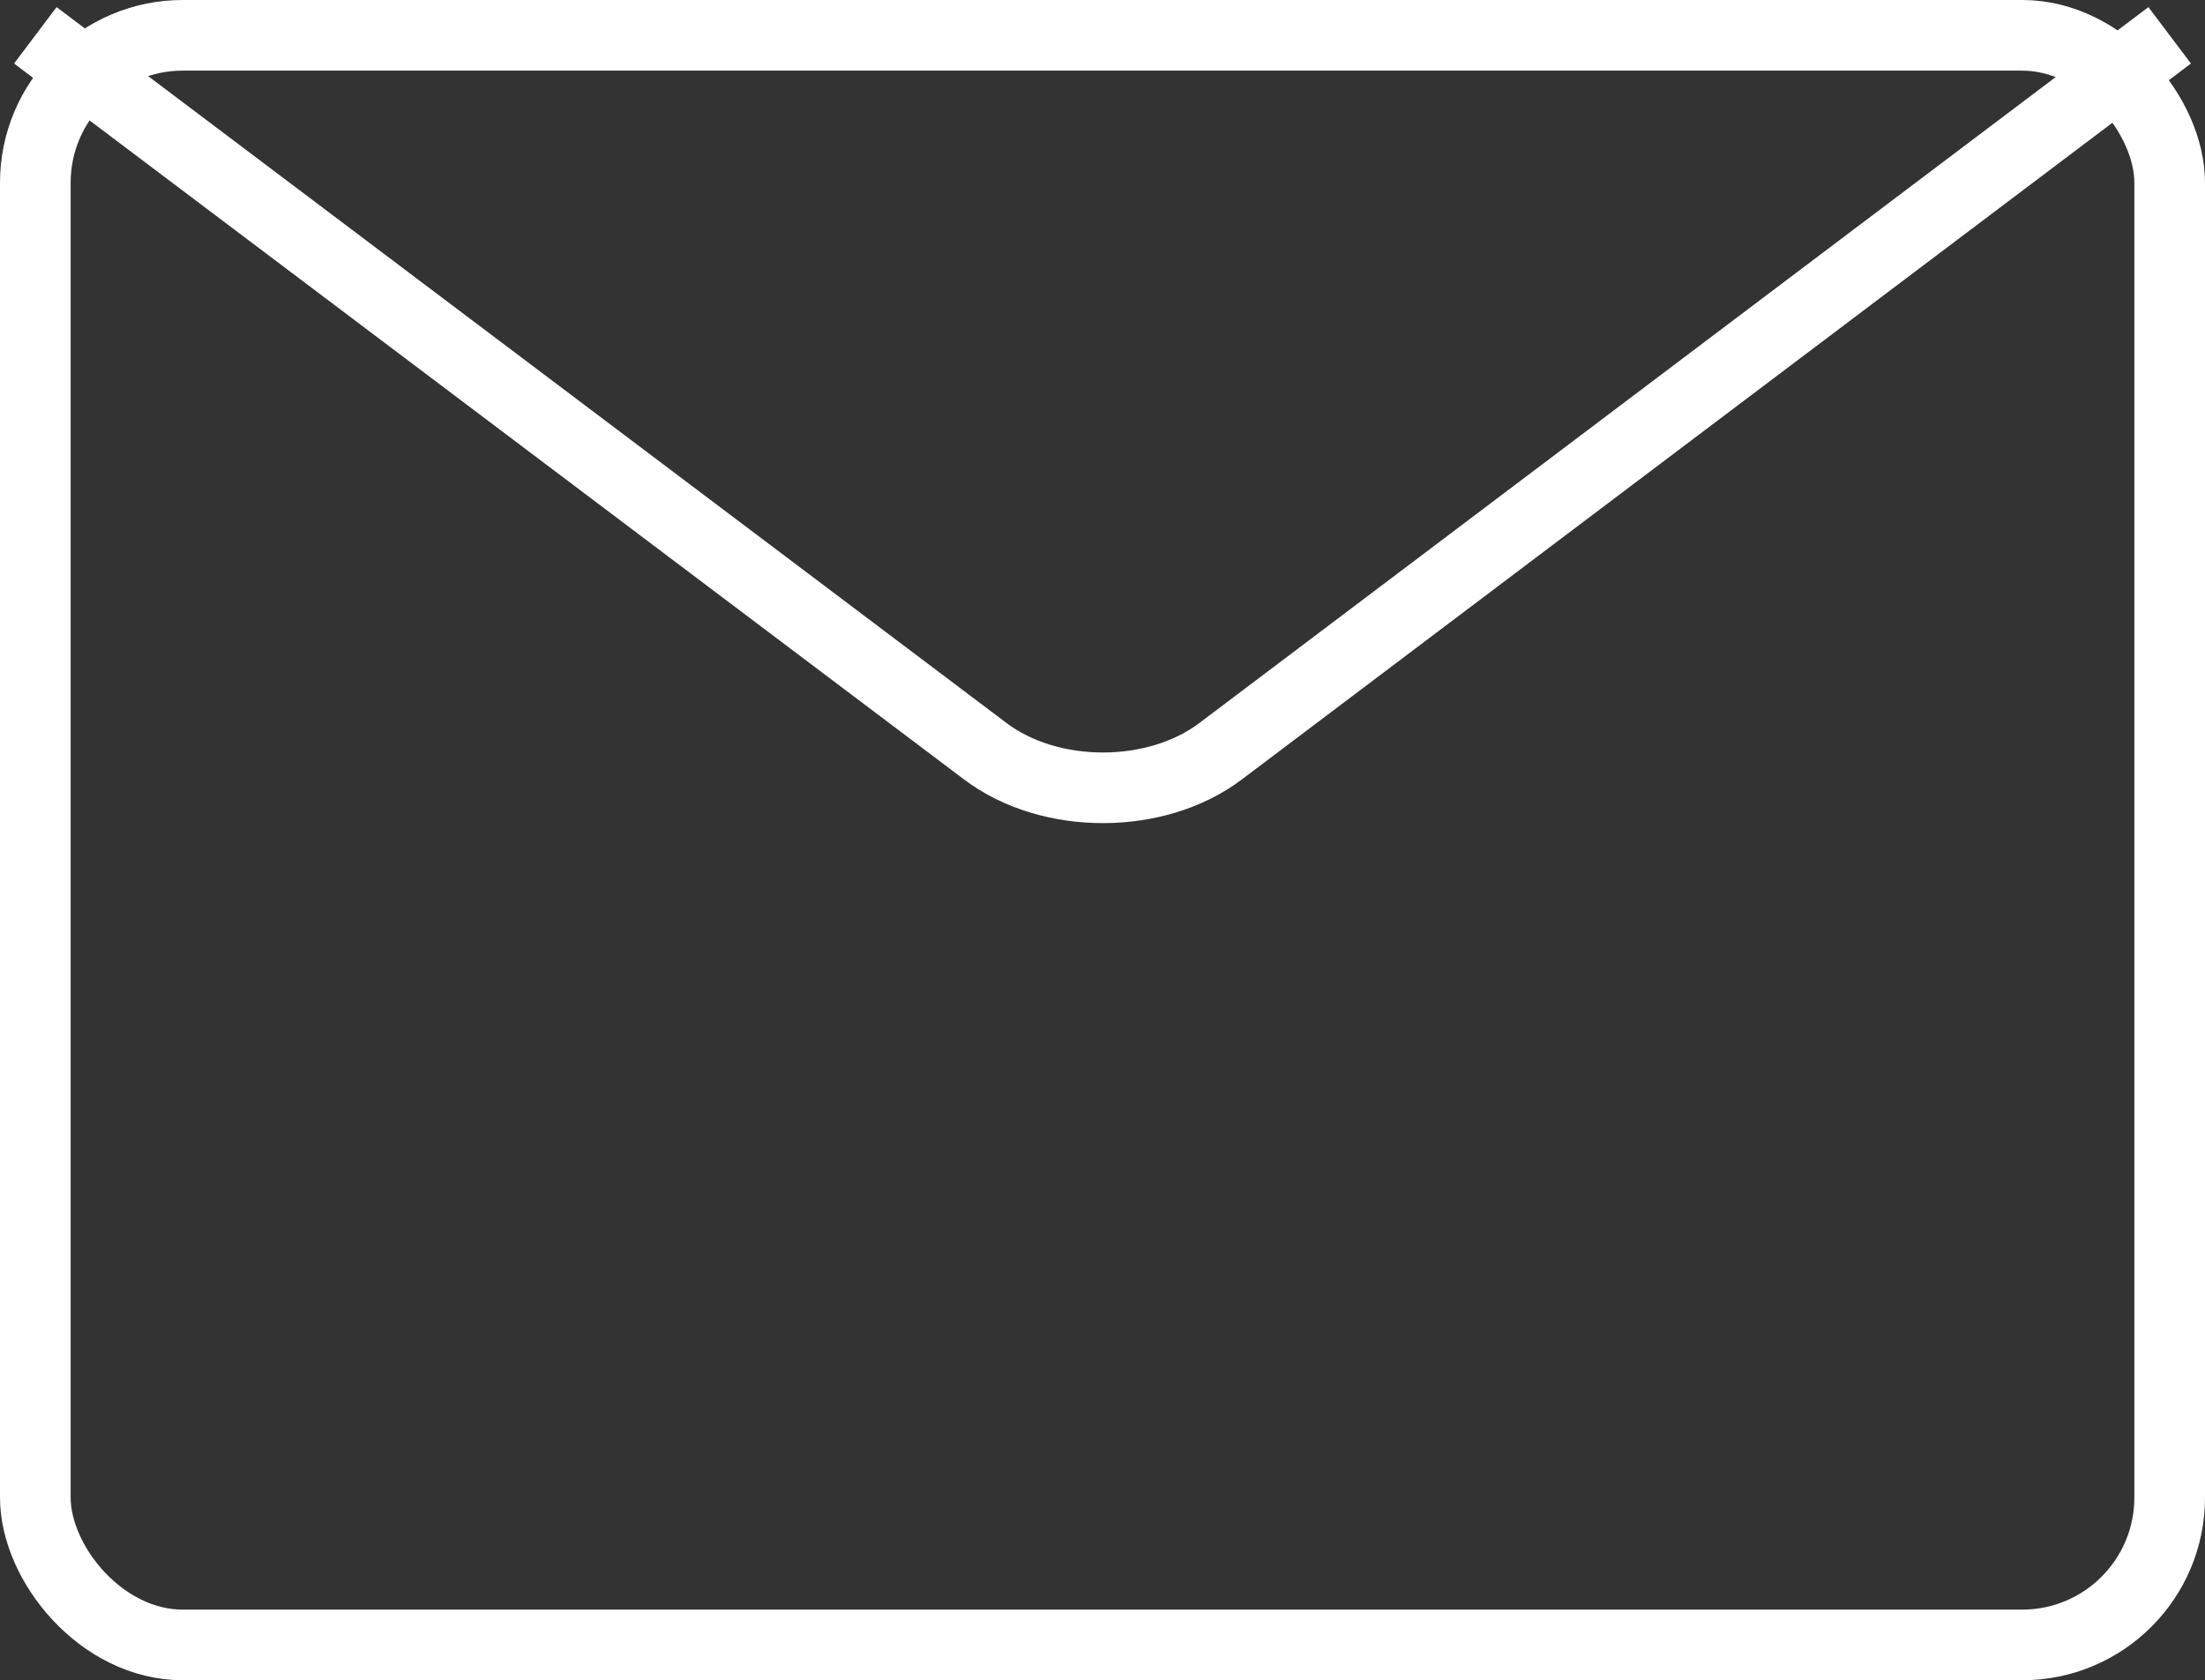<?xml version="1.0" encoding="UTF-8"?><svg id="_レイヤー_2" xmlns="http://www.w3.org/2000/svg" viewBox="0 0 24.97 19.03"><rect x="0" y="0" width="24.97" height="19.03" fill="#333333" stroke="none"/><defs><style>.cls-1{fill:none;stroke:#fff;stroke-miterlimit:10;stroke-width:.8px;}</style></defs><g id="global"><rect class="cls-1" x=".4" y=".4" width="24.17" height="18.23" rx="1.67" ry="1.67"/><path class="cls-1" d="M24.57.4l-10.75,8.11c-.73.55-1.93.55-2.66,0L.4.4"/></g></svg>